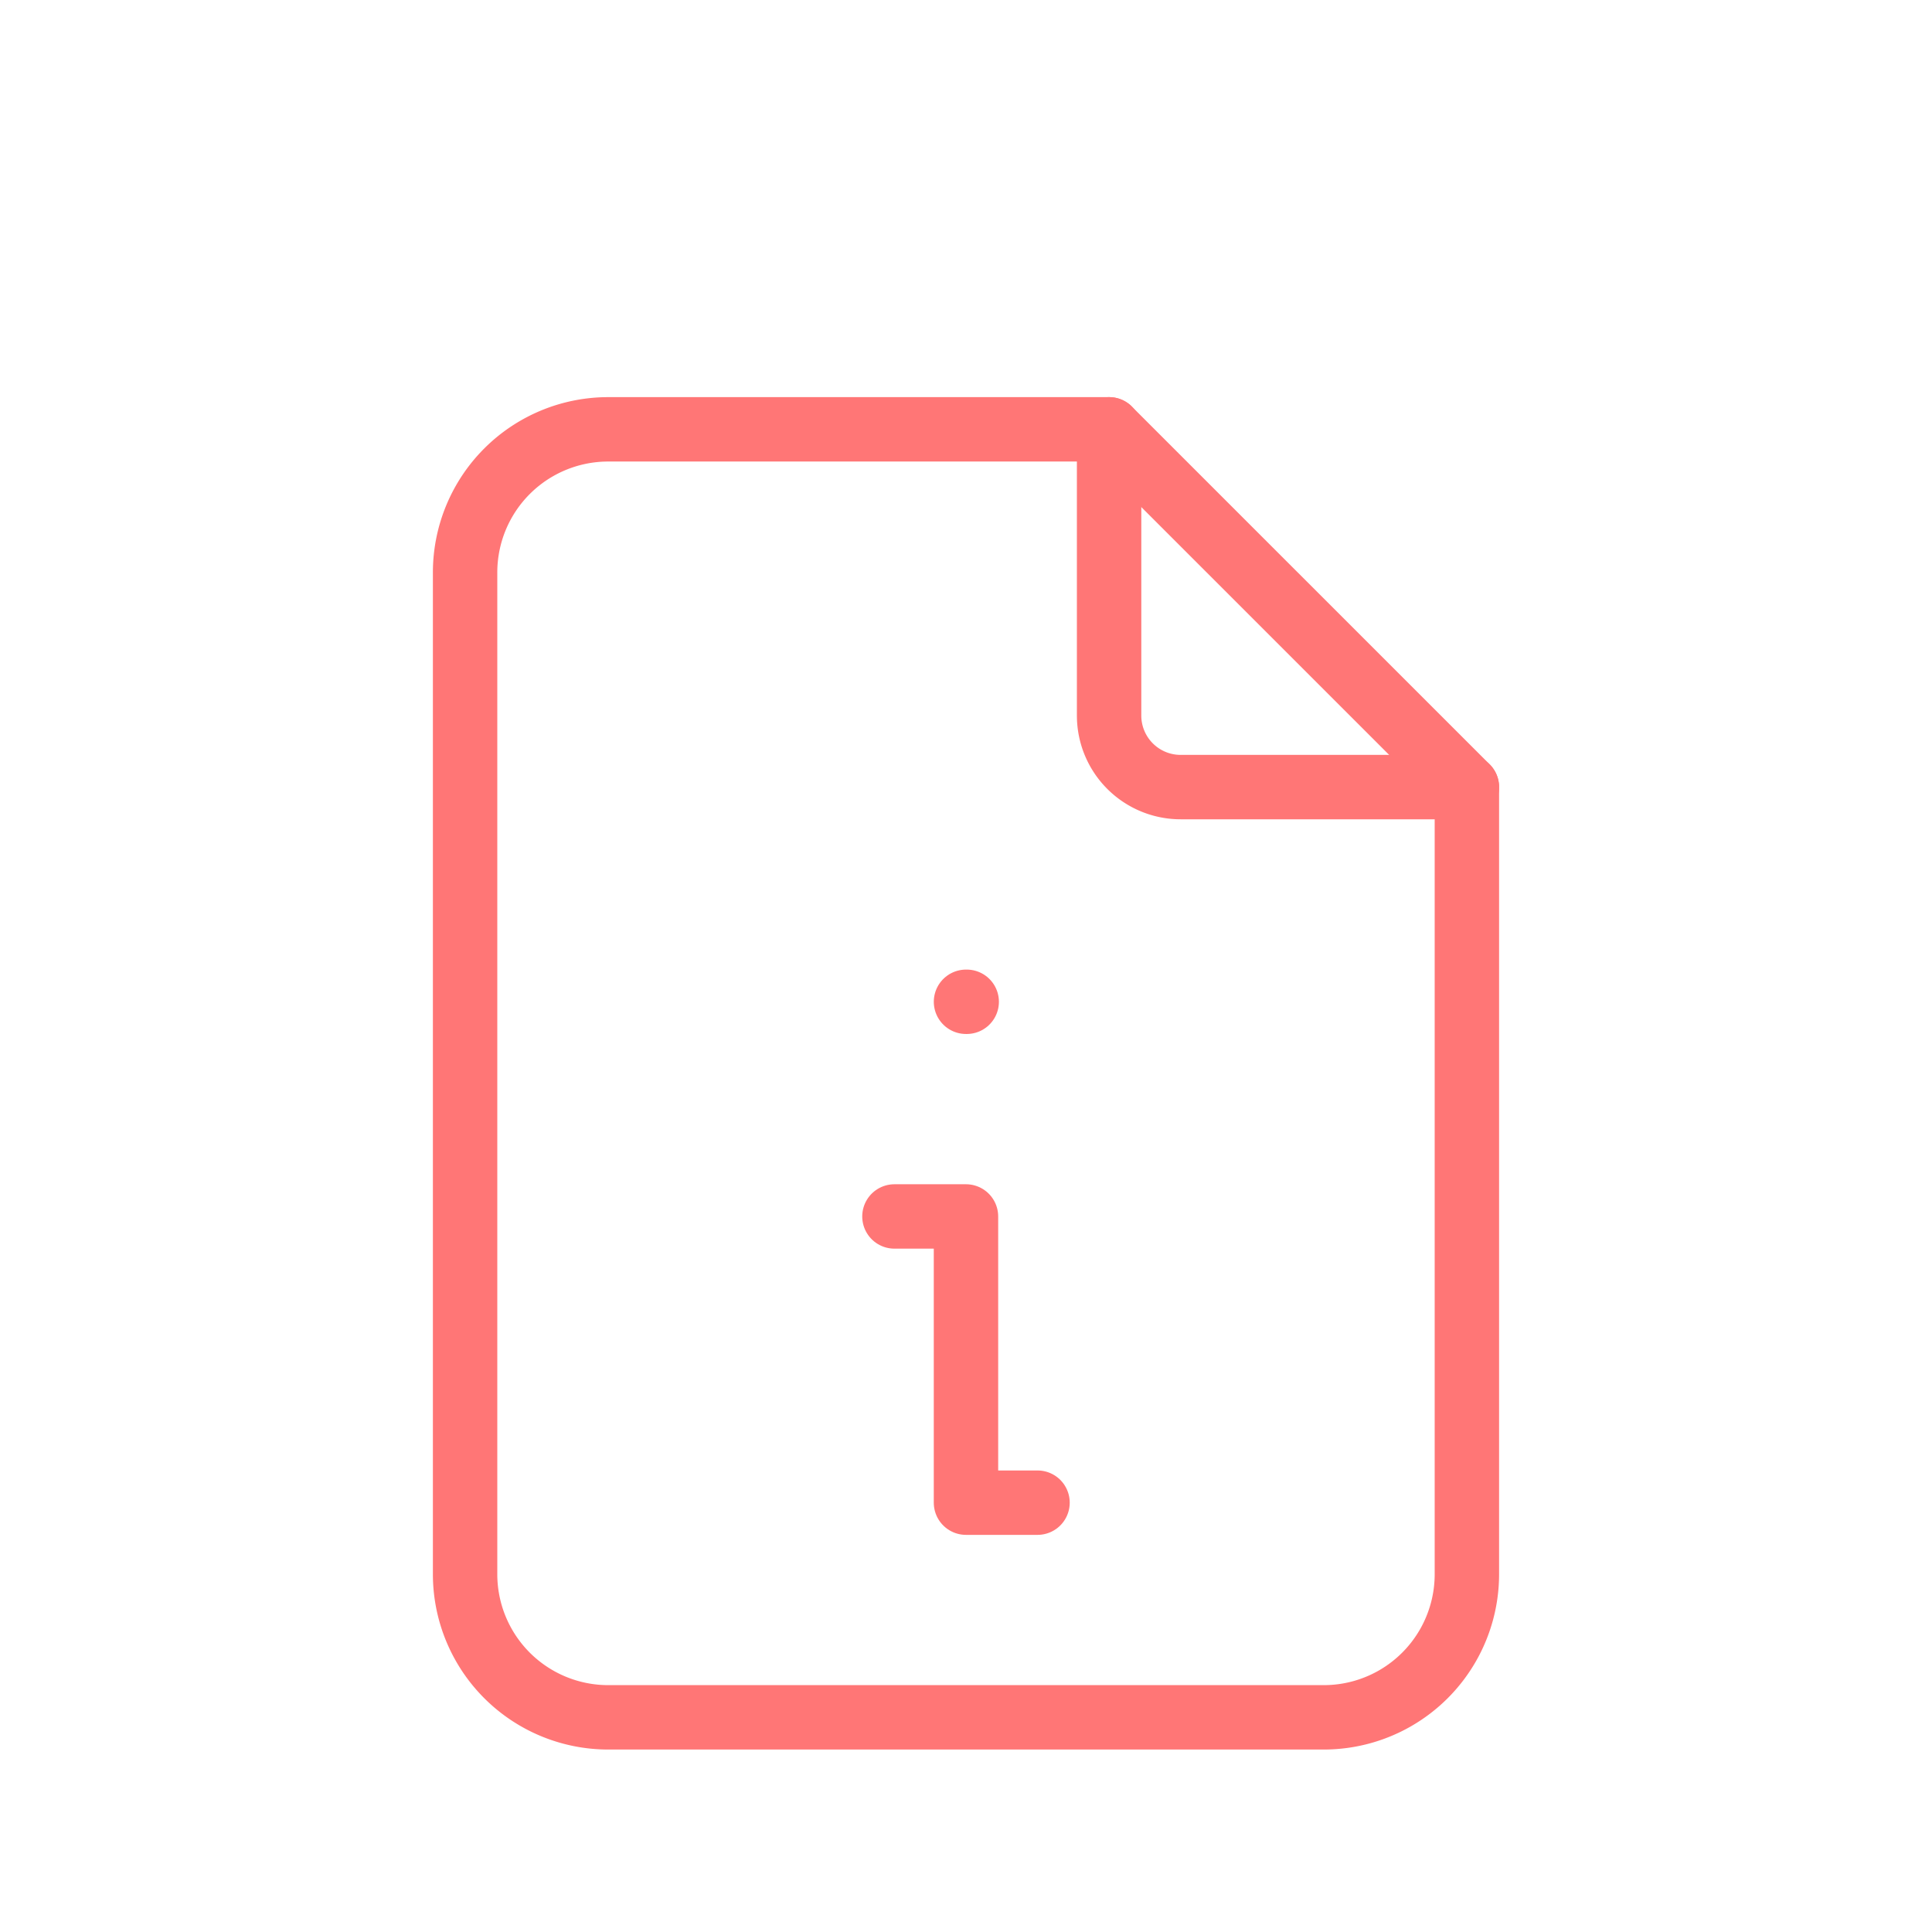 <svg xmlns="http://www.w3.org/2000/svg" width="90" height="90" viewBox="0 0 90 90"><defs><style>.a,.b{fill:none;}.a{stroke:#ff7676;stroke-linecap:round;stroke-linejoin:round;stroke-width:3px;}</style></defs><path class="a" d="M14,3V16.333a3.333,3.333,0,0,0,3.333,3.333H30.667" transform="translate(37.666 17)"/><path class="a" d="M45,63H11.667A6.667,6.667,0,0,1,5,56.333V9.667A6.667,6.667,0,0,1,11.667,3H35L51.667,19.667V56.333A6.667,6.667,0,0,1,45,63Z" transform="translate(16.666 17)"/><path class="a" d="M11,14h3.333V27.333h3.333" transform="translate(30.666 42.667)"/><path class="a" d="M12,11h.033" transform="translate(33 35.667)"/><rect class="b" width="90" height="90"/></svg>